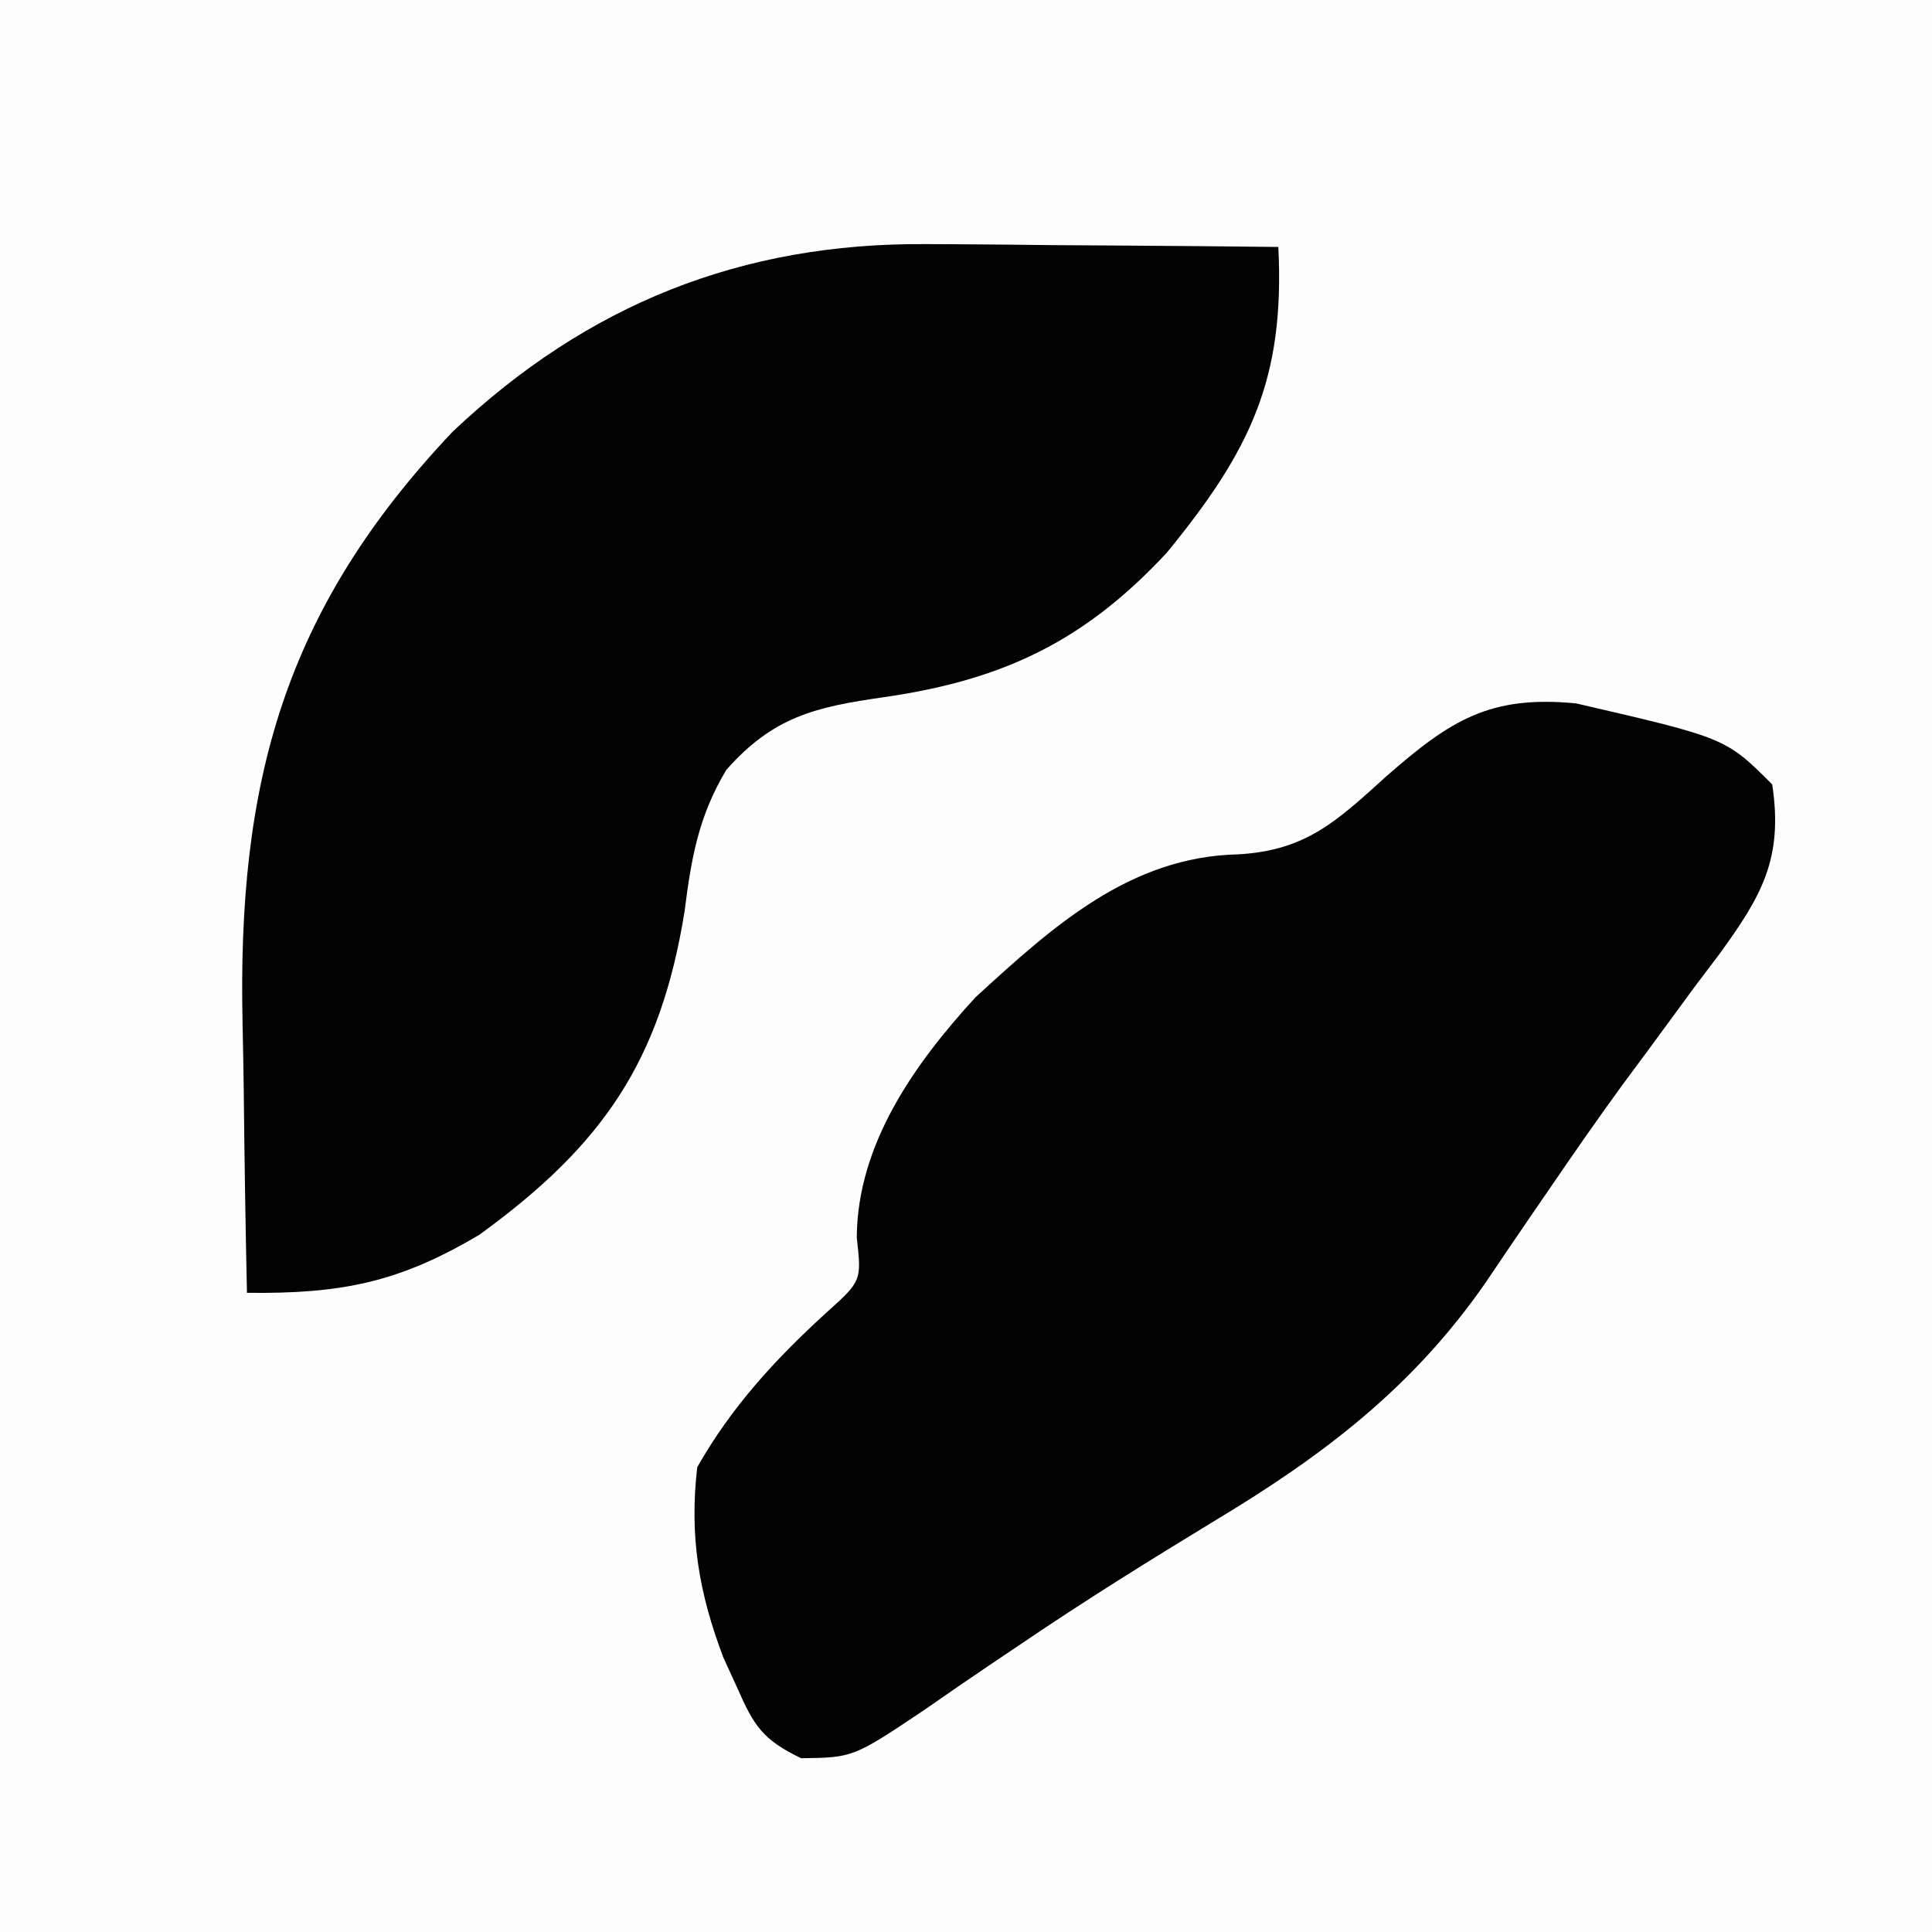 <?xml version="1.0" encoding="UTF-8"?>
<svg version="1.1" xmlns="http://www.w3.org/2000/svg" width="133" height="133">
<rect width="100%" height="100%" fill="#808080" stroke="none"/>
<path d="M0 0 C43.89 0 87.78 0 133 0 C133 43.89 133 87.78 133 133 C89.11 133 45.22 133 0 133 C0 89.11 0 45.22 0 0 Z " fill="#FDFDFD" transform="translate(0,0)"/>
<path d="M0 0 C0.699 0.003 1.398 0.006 2.118 0.009 C4.318 0.02 6.518 0.045 8.719 0.07 C10.224 0.08 11.729 0.089 13.234 0.098 C16.896 0.12 20.557 0.154 24.219 0.195 C24.676 9.28 22.306 14.203 16.543 21.242 C10.862 27.355 5.249 30.017 -2.969 31.195 C-7.638 31.866 -10.545 32.527 -13.781 36.195 C-15.7 39.397 -16.189 42.264 -16.656 45.945 C-18.32 56.254 -22.279 62.026 -30.781 68.195 C-36.335 71.496 -40.303 72.267 -46.781 72.195 C-46.881 67.573 -46.953 62.951 -47.001 58.328 C-47.021 56.761 -47.048 55.194 -47.083 53.627 C-47.442 37.134 -44.278 25.222 -32.613 12.906 C-23.347 4.148 -12.737 -0.103 0 0 Z " fill="#030304" transform="translate(63.781,16.805)"/>
<path d="M0 0 C10.305 2.383 10.305 2.383 13.5 5.578 C14.279 10.713 12.742 13.296 9.843 17.288 C9.317 17.982 8.791 18.676 8.25 19.391 C7.146 20.893 6.044 22.395 4.941 23.898 C4.372 24.667 3.802 25.436 3.215 26.228 C1.525 28.543 -0.107 30.89 -1.723 33.258 C-2.241 34.013 -2.76 34.769 -3.294 35.548 C-4.277 36.984 -5.255 38.424 -6.226 39.868 C-11.232 47.093 -17.406 51.778 -24.875 56.266 C-29.36 58.994 -33.801 61.753 -38.145 64.703 C-38.904 65.214 -39.663 65.725 -40.446 66.251 C-41.914 67.243 -43.375 68.247 -44.828 69.262 C-49.761 72.568 -49.761 72.568 -53.348 72.617 C-55.978 71.347 -56.589 70.417 -57.75 67.766 C-58.065 67.079 -58.379 66.391 -58.703 65.684 C-60.387 61.235 -61.057 57.35 -60.5 52.578 C-58.15 48.431 -55.131 45.154 -51.625 41.953 C-49.184 39.76 -49.184 39.76 -49.52 36.766 C-49.48 30.37 -45.571 24.833 -41.344 20.23 C-36.022 15.355 -30.729 10.55 -23.25 10.391 C-18.579 10.121 -16.477 8.107 -13.062 5.016 C-8.621 1.131 -5.929 -0.57 0 0 Z " fill="#030303" transform="translate(108.5,48.422)"/>
</svg>

